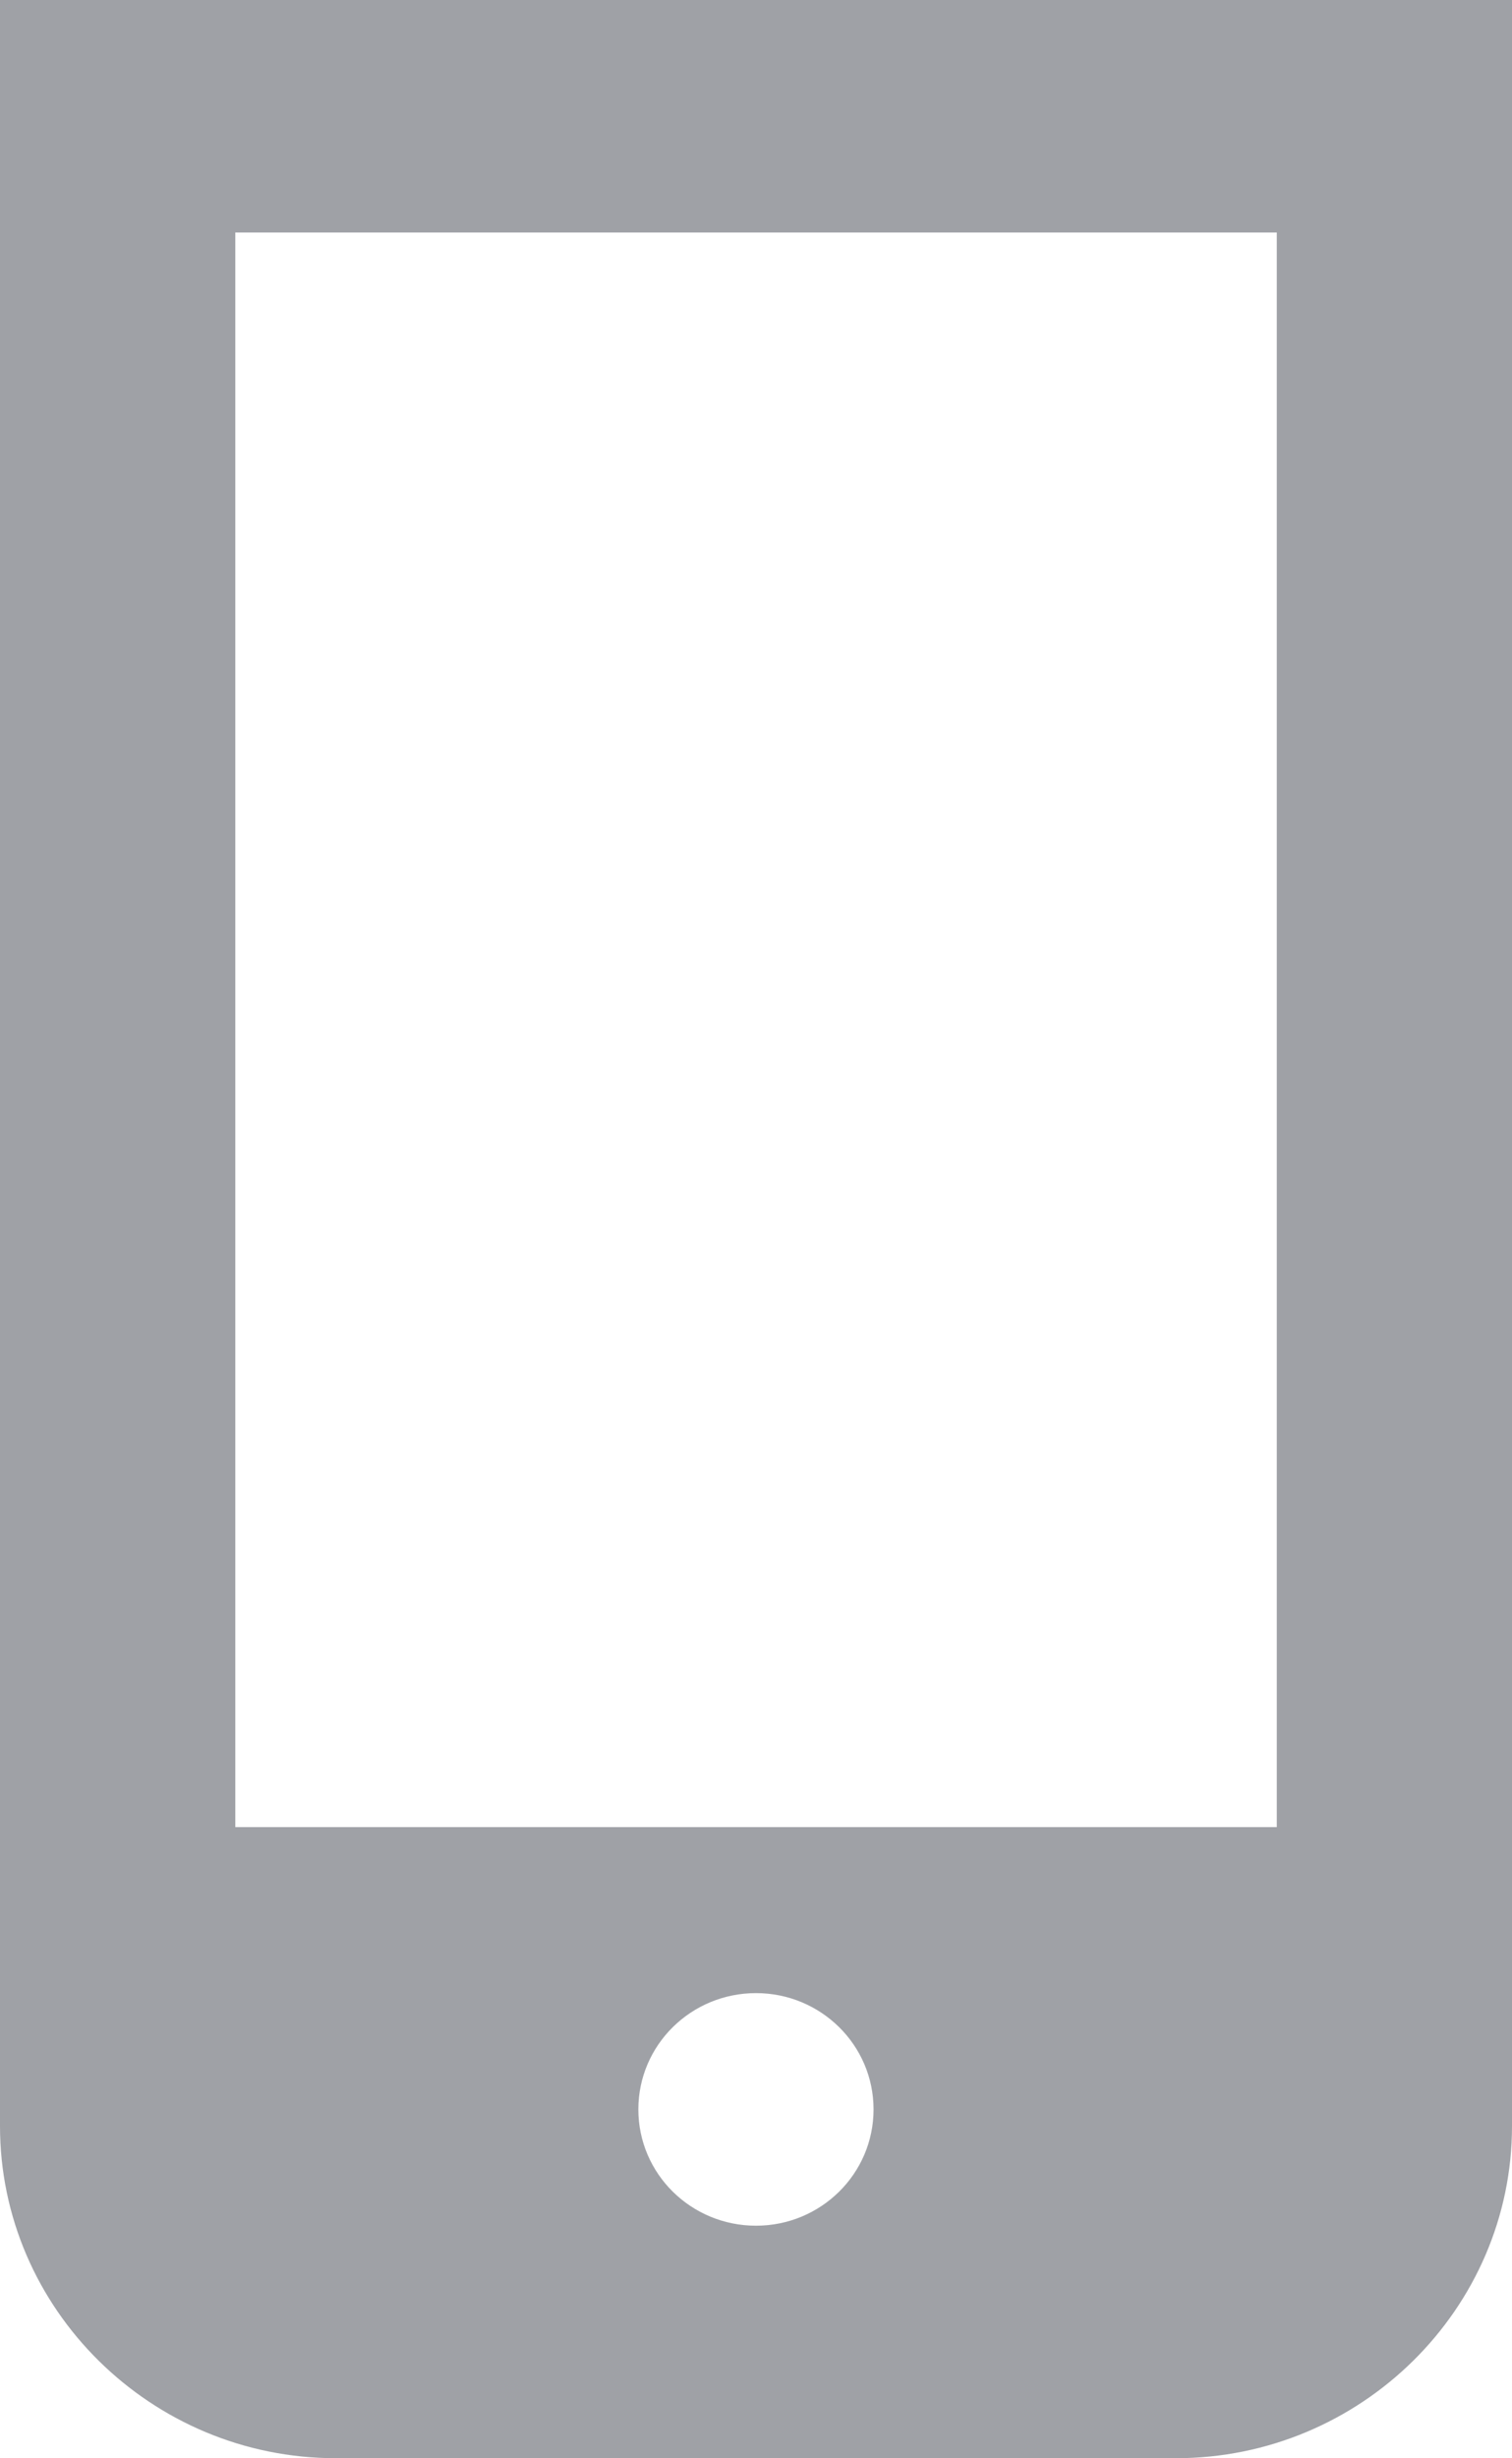 <svg xmlns="http://www.w3.org/2000/svg" width="16" height="26"><path fill="#9fa1a6" d="M16 0v22.486c0 1.933-1.6 3.513-3.556 3.513H3.555C1.6 26 0 24.42 0 22.486V0zM9.244 22.31c0-.68-.557-1.23-1.244-1.23-.688 0-1.245.55-1.245 1.23 0 .68.557 1.23 1.245 1.23.687 0 1.244-.55 1.244-1.23zm4.267-2.986V2.459H2.49v16.865z"/></svg>